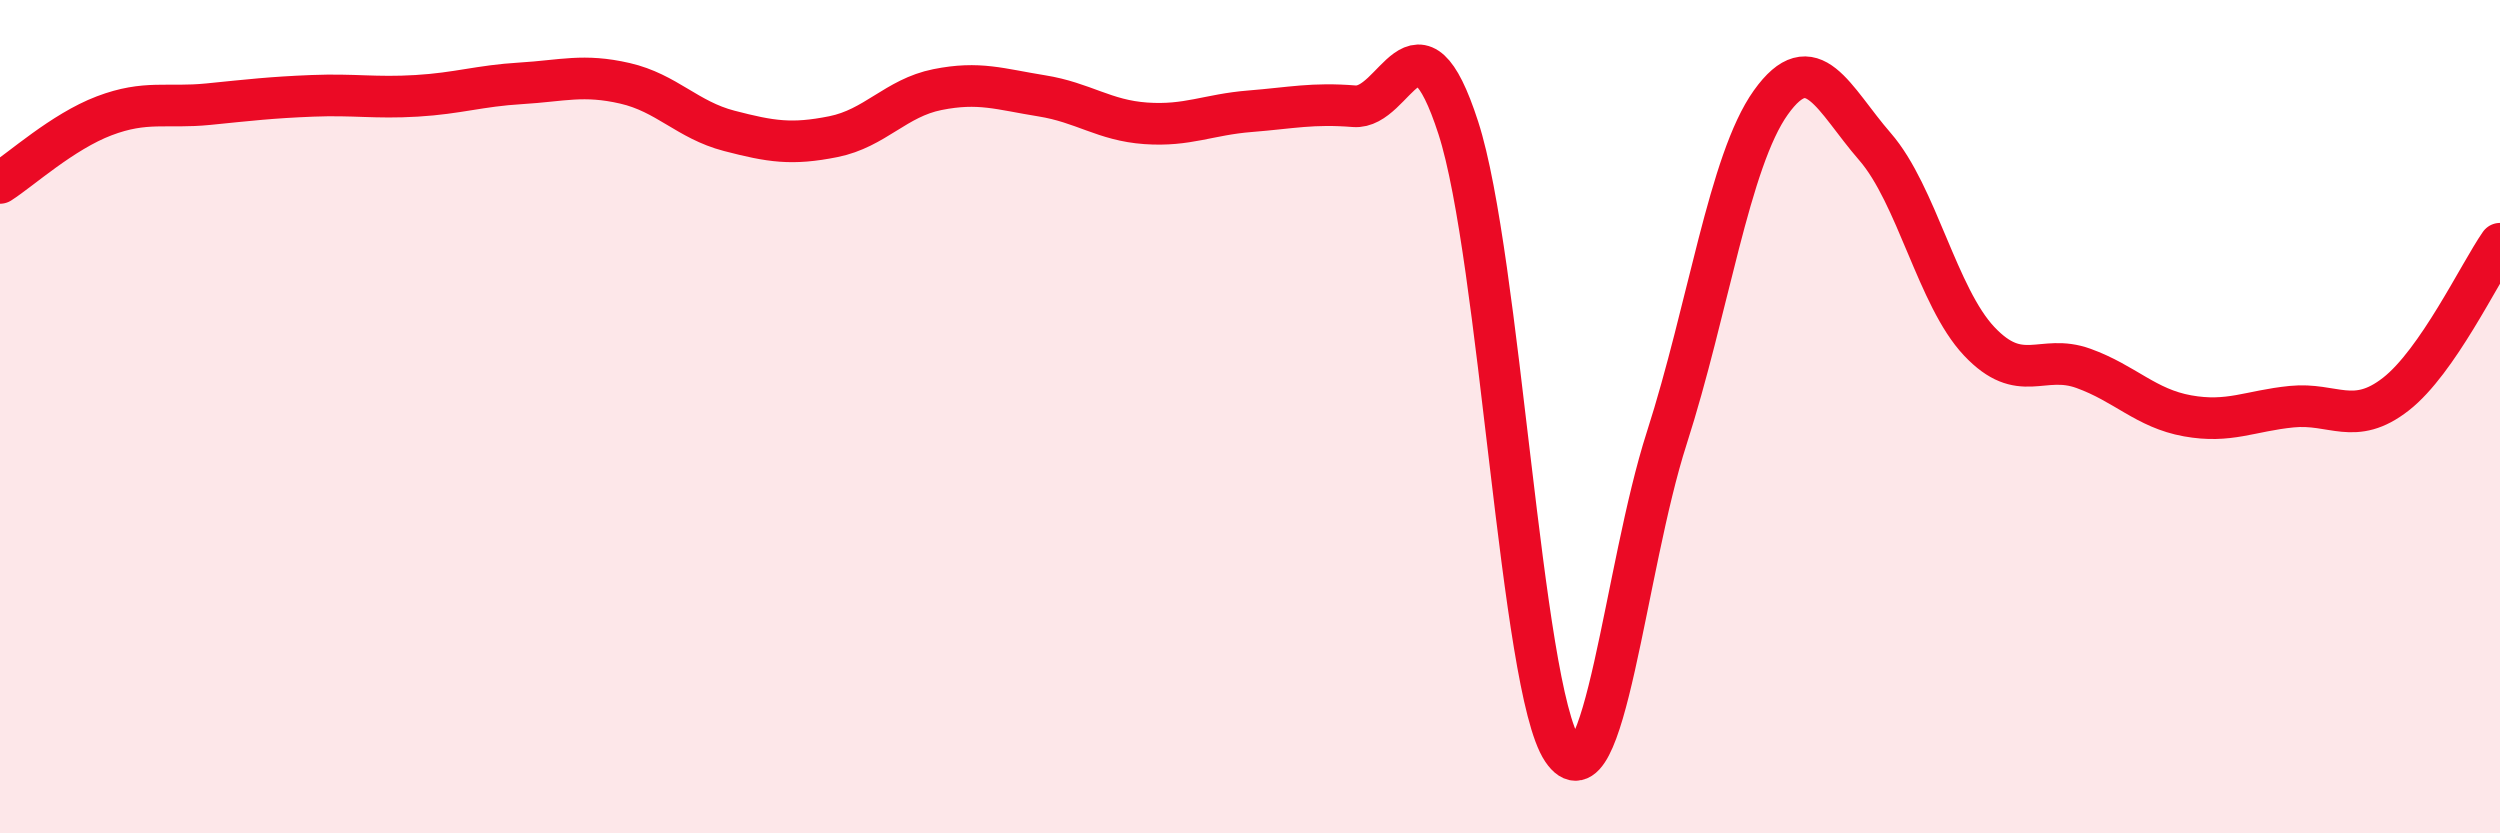 
    <svg width="60" height="20" viewBox="0 0 60 20" xmlns="http://www.w3.org/2000/svg">
      <path
        d="M 0,4.39 C 0.5,4.07 1.5,3.16 2.5,2.78 C 3.5,2.4 4,2.6 5,2.5 C 6,2.4 6.5,2.34 7.5,2.3 C 8.5,2.26 9,2.36 10,2.3 C 11,2.24 11.5,2.06 12.5,2 C 13.5,1.94 14,1.77 15,2 C 16,2.23 16.5,2.88 17.5,3.14 C 18.5,3.4 19,3.48 20,3.28 C 21,3.08 21.5,2.35 22.5,2.15 C 23.5,1.95 24,2.14 25,2.3 C 26,2.46 26.5,2.89 27.5,2.96 C 28.5,3.03 29,2.75 30,2.67 C 31,2.59 31.5,2.47 32.5,2.55 C 33.5,2.63 34,-0.02 35,3.07 C 36,6.16 36.5,16.51 37.5,18 C 38.5,19.49 39,13.63 40,10.52 C 41,7.41 41.5,3.86 42.5,2.46 C 43.5,1.06 44,2.37 45,3.52 C 46,4.67 46.5,7.13 47.5,8.19 C 48.5,9.25 49,8.48 50,8.84 C 51,9.2 51.5,9.8 52.5,9.98 C 53.5,10.16 54,9.86 55,9.76 C 56,9.66 56.5,10.24 57.5,9.46 C 58.5,8.68 59.5,6.57 60,5.85L60 20L0 20Z"
        fill="#EB0A25"
        opacity="0.1"
        stroke-linecap="round"
        stroke-linejoin="round"
      />
      <path
        d="M 0,4.39 C 0.5,4.07 1.5,3.16 2.5,2.78 C 3.5,2.4 4,2.6 5,2.5 C 6,2.4 6.5,2.34 7.5,2.3 C 8.5,2.26 9,2.36 10,2.3 C 11,2.24 11.5,2.06 12.5,2 C 13.5,1.94 14,1.77 15,2 C 16,2.23 16.5,2.88 17.5,3.14 C 18.5,3.4 19,3.48 20,3.28 C 21,3.08 21.5,2.35 22.5,2.15 C 23.5,1.95 24,2.14 25,2.3 C 26,2.46 26.5,2.89 27.5,2.96 C 28.5,3.03 29,2.75 30,2.67 C 31,2.59 31.5,2.47 32.5,2.55 C 33.5,2.63 34,-0.02 35,3.07 C 36,6.16 36.5,16.51 37.5,18 C 38.5,19.49 39,13.63 40,10.52 C 41,7.41 41.5,3.86 42.5,2.46 C 43.5,1.06 44,2.37 45,3.52 C 46,4.67 46.5,7.13 47.5,8.19 C 48.5,9.25 49,8.48 50,8.84 C 51,9.2 51.5,9.8 52.5,9.98 C 53.5,10.16 54,9.86 55,9.76 C 56,9.66 56.5,10.24 57.5,9.46 C 58.5,8.68 59.5,6.57 60,5.85"
        stroke="#EB0A25"
        stroke-width="1"
        fill="none"
        stroke-linecap="round"
        stroke-linejoin="round"
      />
    </svg>
  